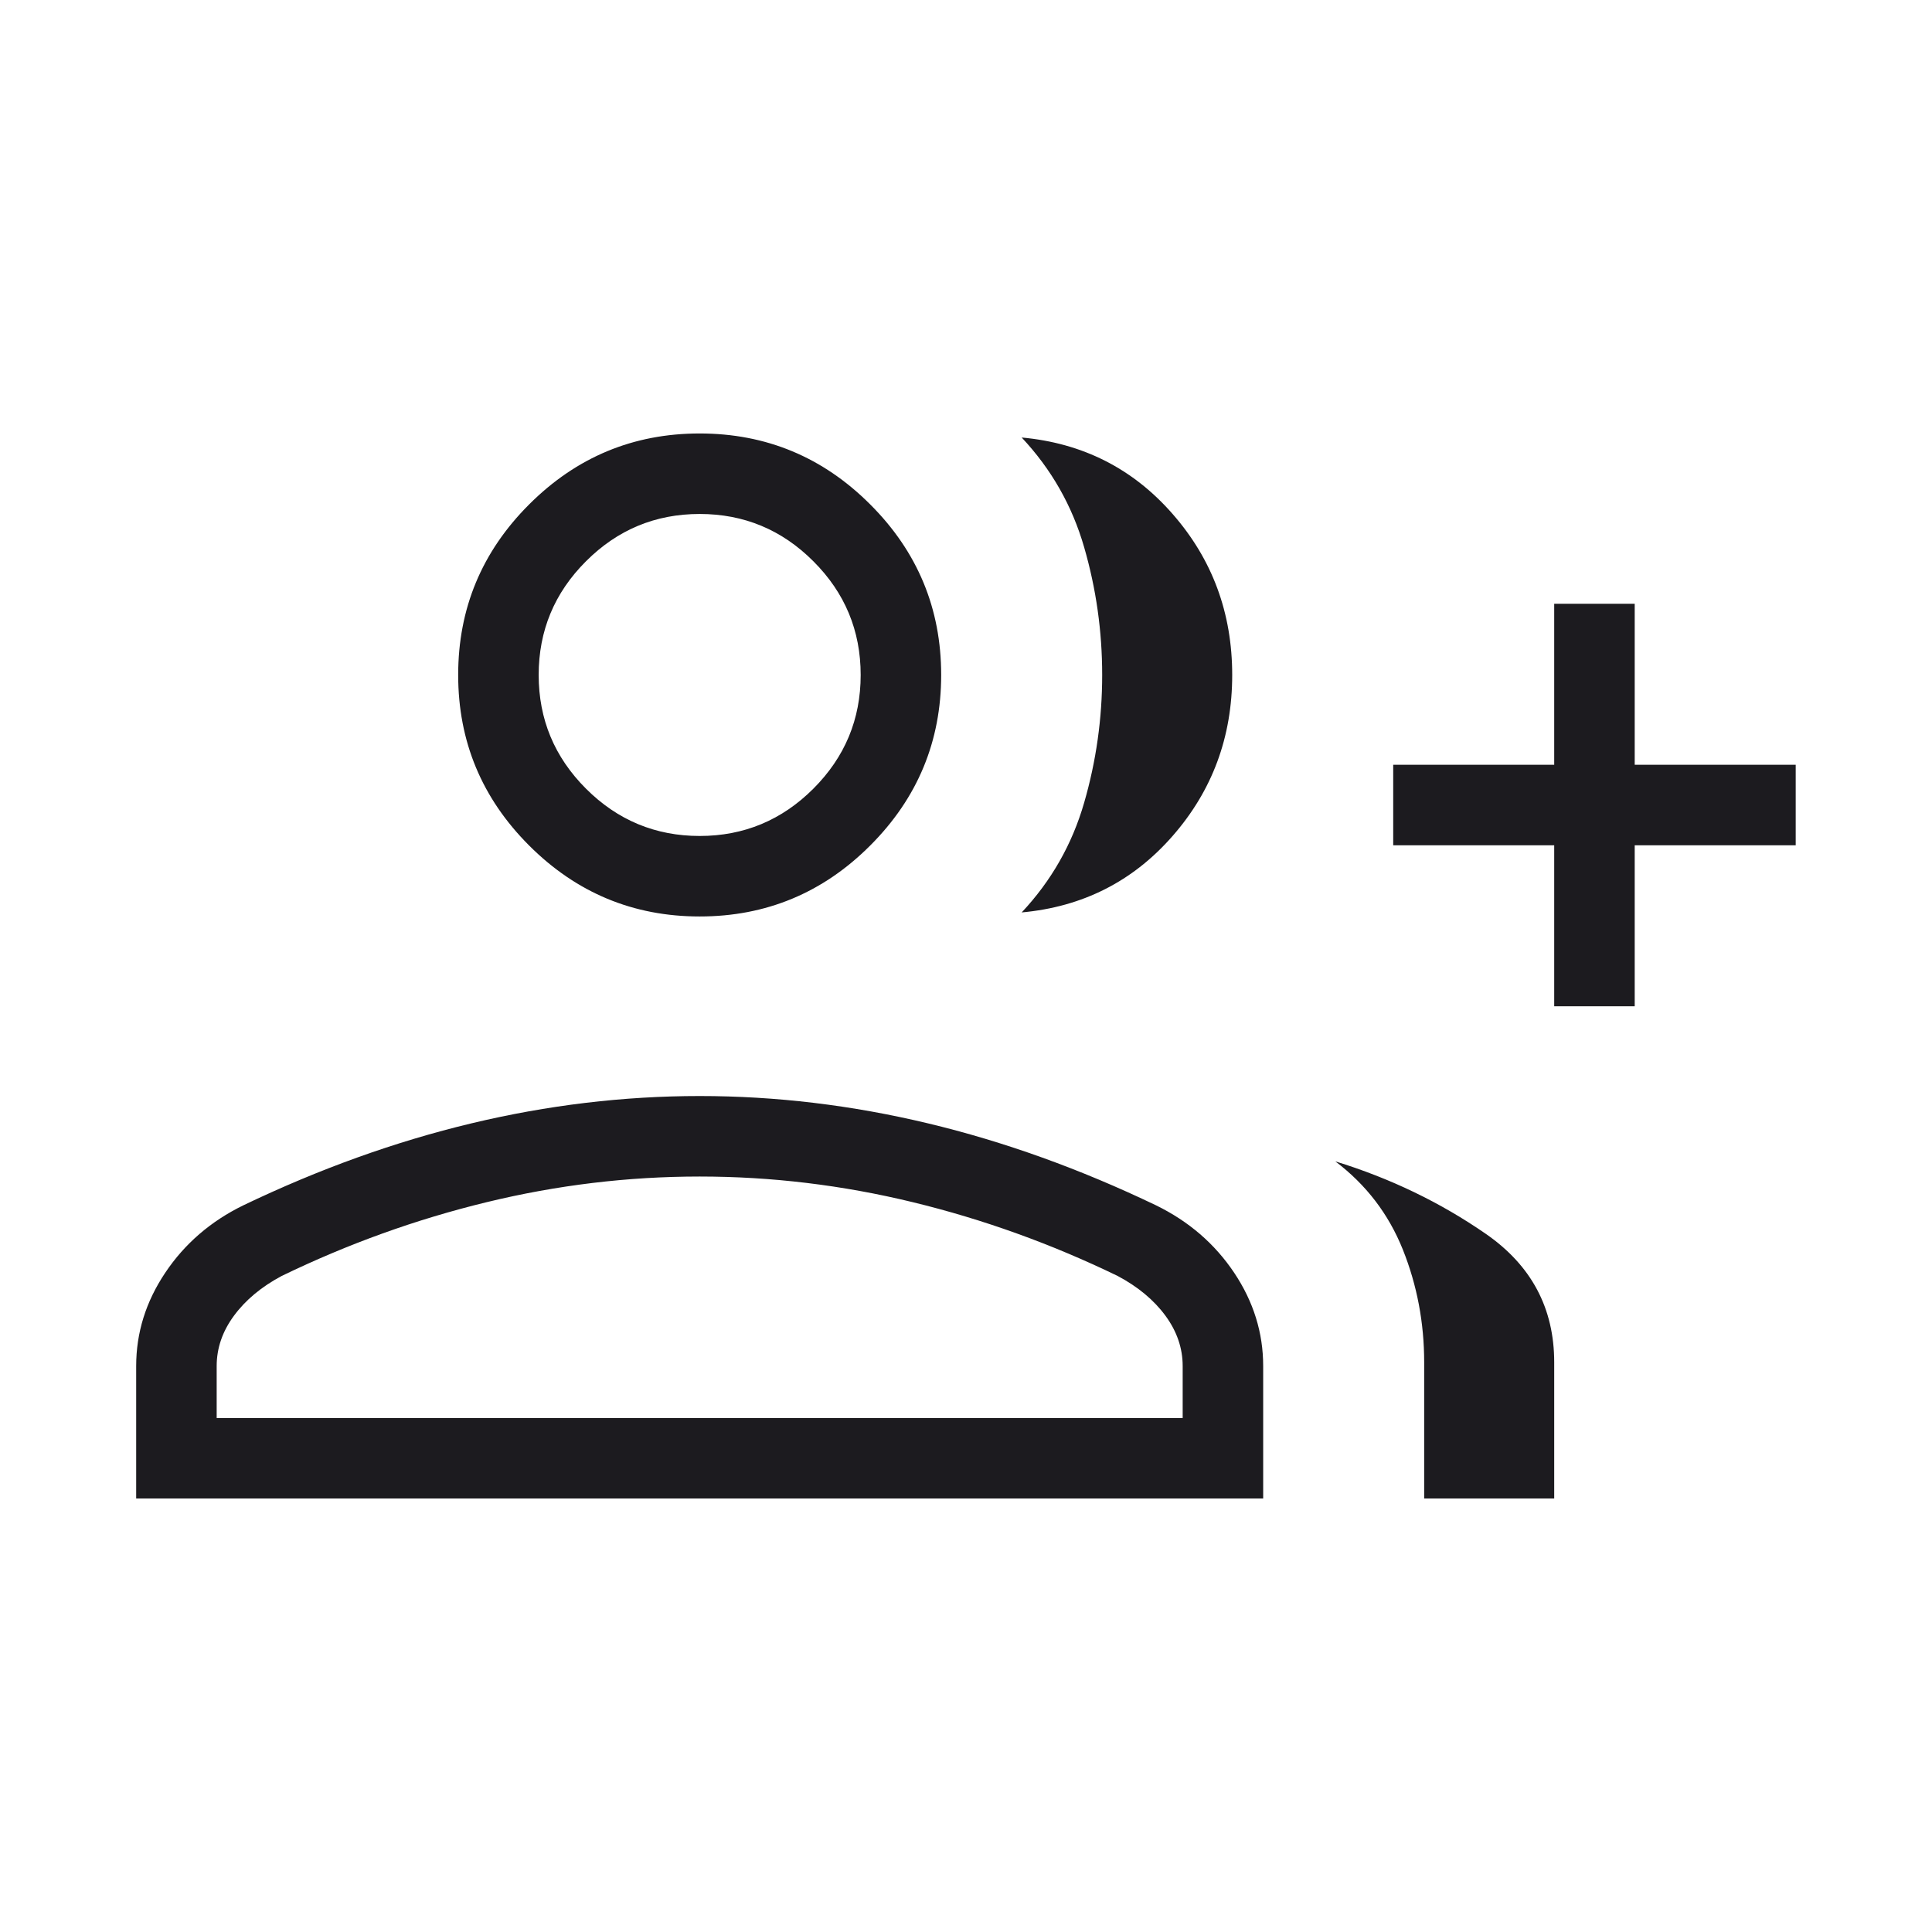 <svg width="33" height="33" viewBox="0 0 33 33" fill="none" xmlns="http://www.w3.org/2000/svg">
<mask id="mask0_1420_705" style="mask-type:alpha" maskUnits="userSpaceOnUse" x="0" y="0" width="33" height="33">
<rect width="33" height="33" fill="#D9D9D9"/>
</mask>
<g mask="url(#mask0_1420_705)">
<path d="M17.451 15.585C17.957 15.046 18.313 14.421 18.518 13.711C18.724 13 18.826 12.273 18.826 11.529C18.826 10.785 18.724 10.058 18.518 9.347C18.313 8.637 17.957 8.012 17.451 7.473C18.491 7.568 19.351 8.003 20.029 8.779C20.708 9.555 21.047 10.471 21.047 11.529C21.047 12.587 20.708 13.503 20.029 14.279C19.351 15.055 18.491 15.49 17.451 15.585ZM24.326 25.596V23.269C24.326 22.595 24.205 21.954 23.962 21.345C23.718 20.736 23.334 20.234 22.808 19.837C23.748 20.126 24.606 20.54 25.383 21.078C26.159 21.617 26.547 22.347 26.547 23.269V25.596H24.326ZM26.547 17.188V14.438H23.797V13.063H26.547V10.313H27.922V13.063H30.672V14.438H27.922V17.188H26.547ZM11.951 15.654C10.817 15.654 9.846 15.25 9.038 14.442C8.23 13.634 7.826 12.663 7.826 11.529C7.826 10.394 8.23 9.423 9.038 8.616C9.846 7.808 10.817 7.404 11.951 7.404C13.085 7.404 14.057 7.808 14.864 8.616C15.672 9.423 16.076 10.394 16.076 11.529C16.076 12.663 15.672 13.634 14.864 14.442C14.057 15.25 13.085 15.654 11.951 15.654ZM2.326 25.596V23.333C2.326 22.765 2.491 22.234 2.822 21.74C3.153 21.245 3.597 20.861 4.156 20.588C5.453 19.966 6.752 19.499 8.051 19.188C9.35 18.877 10.65 18.721 11.951 18.721C13.252 18.721 14.552 18.877 15.851 19.188C17.151 19.499 18.449 19.966 19.746 20.588C20.305 20.861 20.75 21.245 21.081 21.74C21.411 22.234 21.576 22.765 21.576 23.333V25.596H2.326ZM11.951 14.279C12.707 14.279 13.355 14.009 13.893 13.471C14.432 12.932 14.701 12.285 14.701 11.529C14.701 10.773 14.432 10.125 13.893 9.587C13.355 9.048 12.707 8.779 11.951 8.779C11.195 8.779 10.547 9.048 10.009 9.587C9.47 10.125 9.201 10.773 9.201 11.529C9.201 12.285 9.47 12.932 10.009 13.471C10.547 14.009 11.195 14.279 11.951 14.279ZM3.701 24.221H20.201V23.333C20.201 23.028 20.103 22.741 19.907 22.474C19.71 22.206 19.438 21.979 19.09 21.794C17.959 21.246 16.792 20.826 15.59 20.534C14.388 20.242 13.175 20.096 11.951 20.096C10.727 20.096 9.515 20.242 8.313 20.534C7.11 20.826 5.943 21.246 4.812 21.794C4.465 21.979 4.193 22.206 3.996 22.474C3.799 22.741 3.701 23.028 3.701 23.333V24.221Z" fill="#1C1B1F"/>
</g>
</svg>
